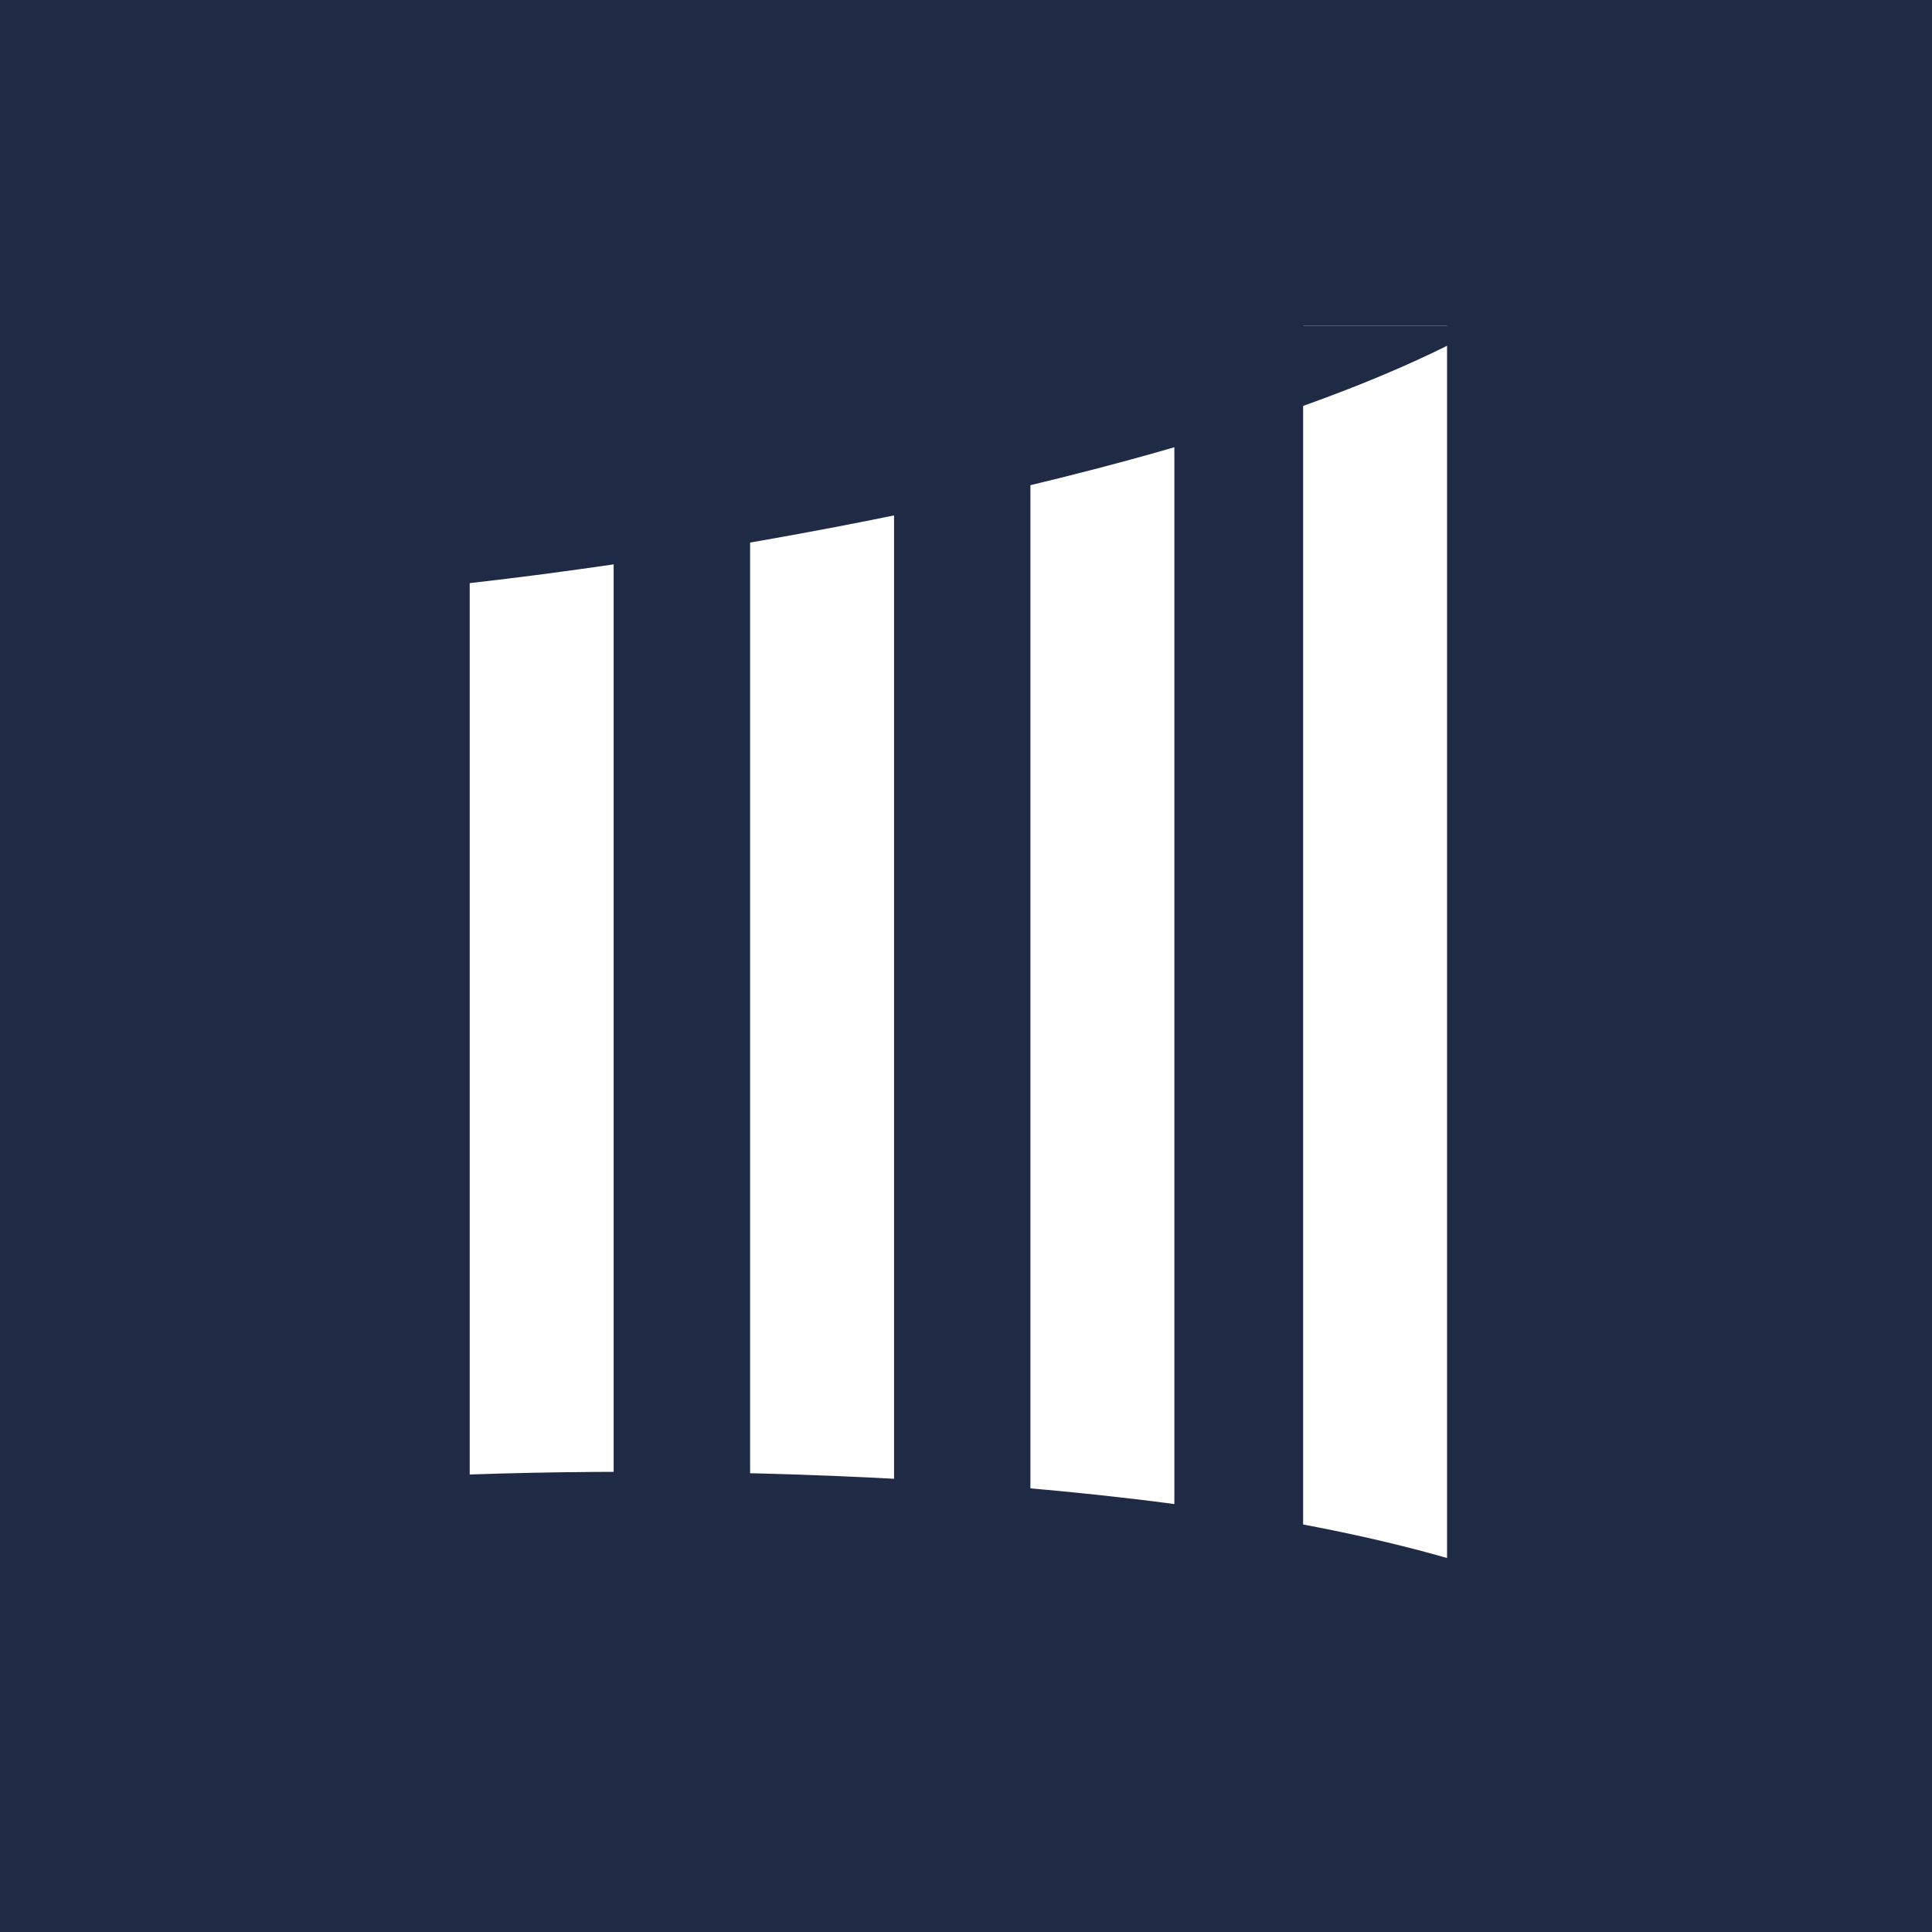 <svg width="32" height="32" viewBox="0 0 32 32" fill="none" xmlns="http://www.w3.org/2000/svg">
<rect width="32" height="32" fill="#1F2A45"/>
<rect x="7.78" y="8.031" width="2.384" height="16.941" fill="white"/>
<rect x="12.424" y="7.278" width="2.384" height="18.196" fill="white"/>
<rect x="17.067" y="6.902" width="2.384" height="18.573" fill="white"/>
<rect x="21.584" y="5.396" width="2.384" height="20.58" fill="white"/>
<path d="M24.596 5.396C20.129 7.906 11.106 9.328 7.153 9.725L3.702 5.396H24.596Z" fill="#1F2A45"/>
<path d="M24.533 25.977C19.212 24.27 10.437 24.261 6.714 24.471V27.608H24.22L24.533 25.977Z" fill="#1F2A45"/>
</svg>
